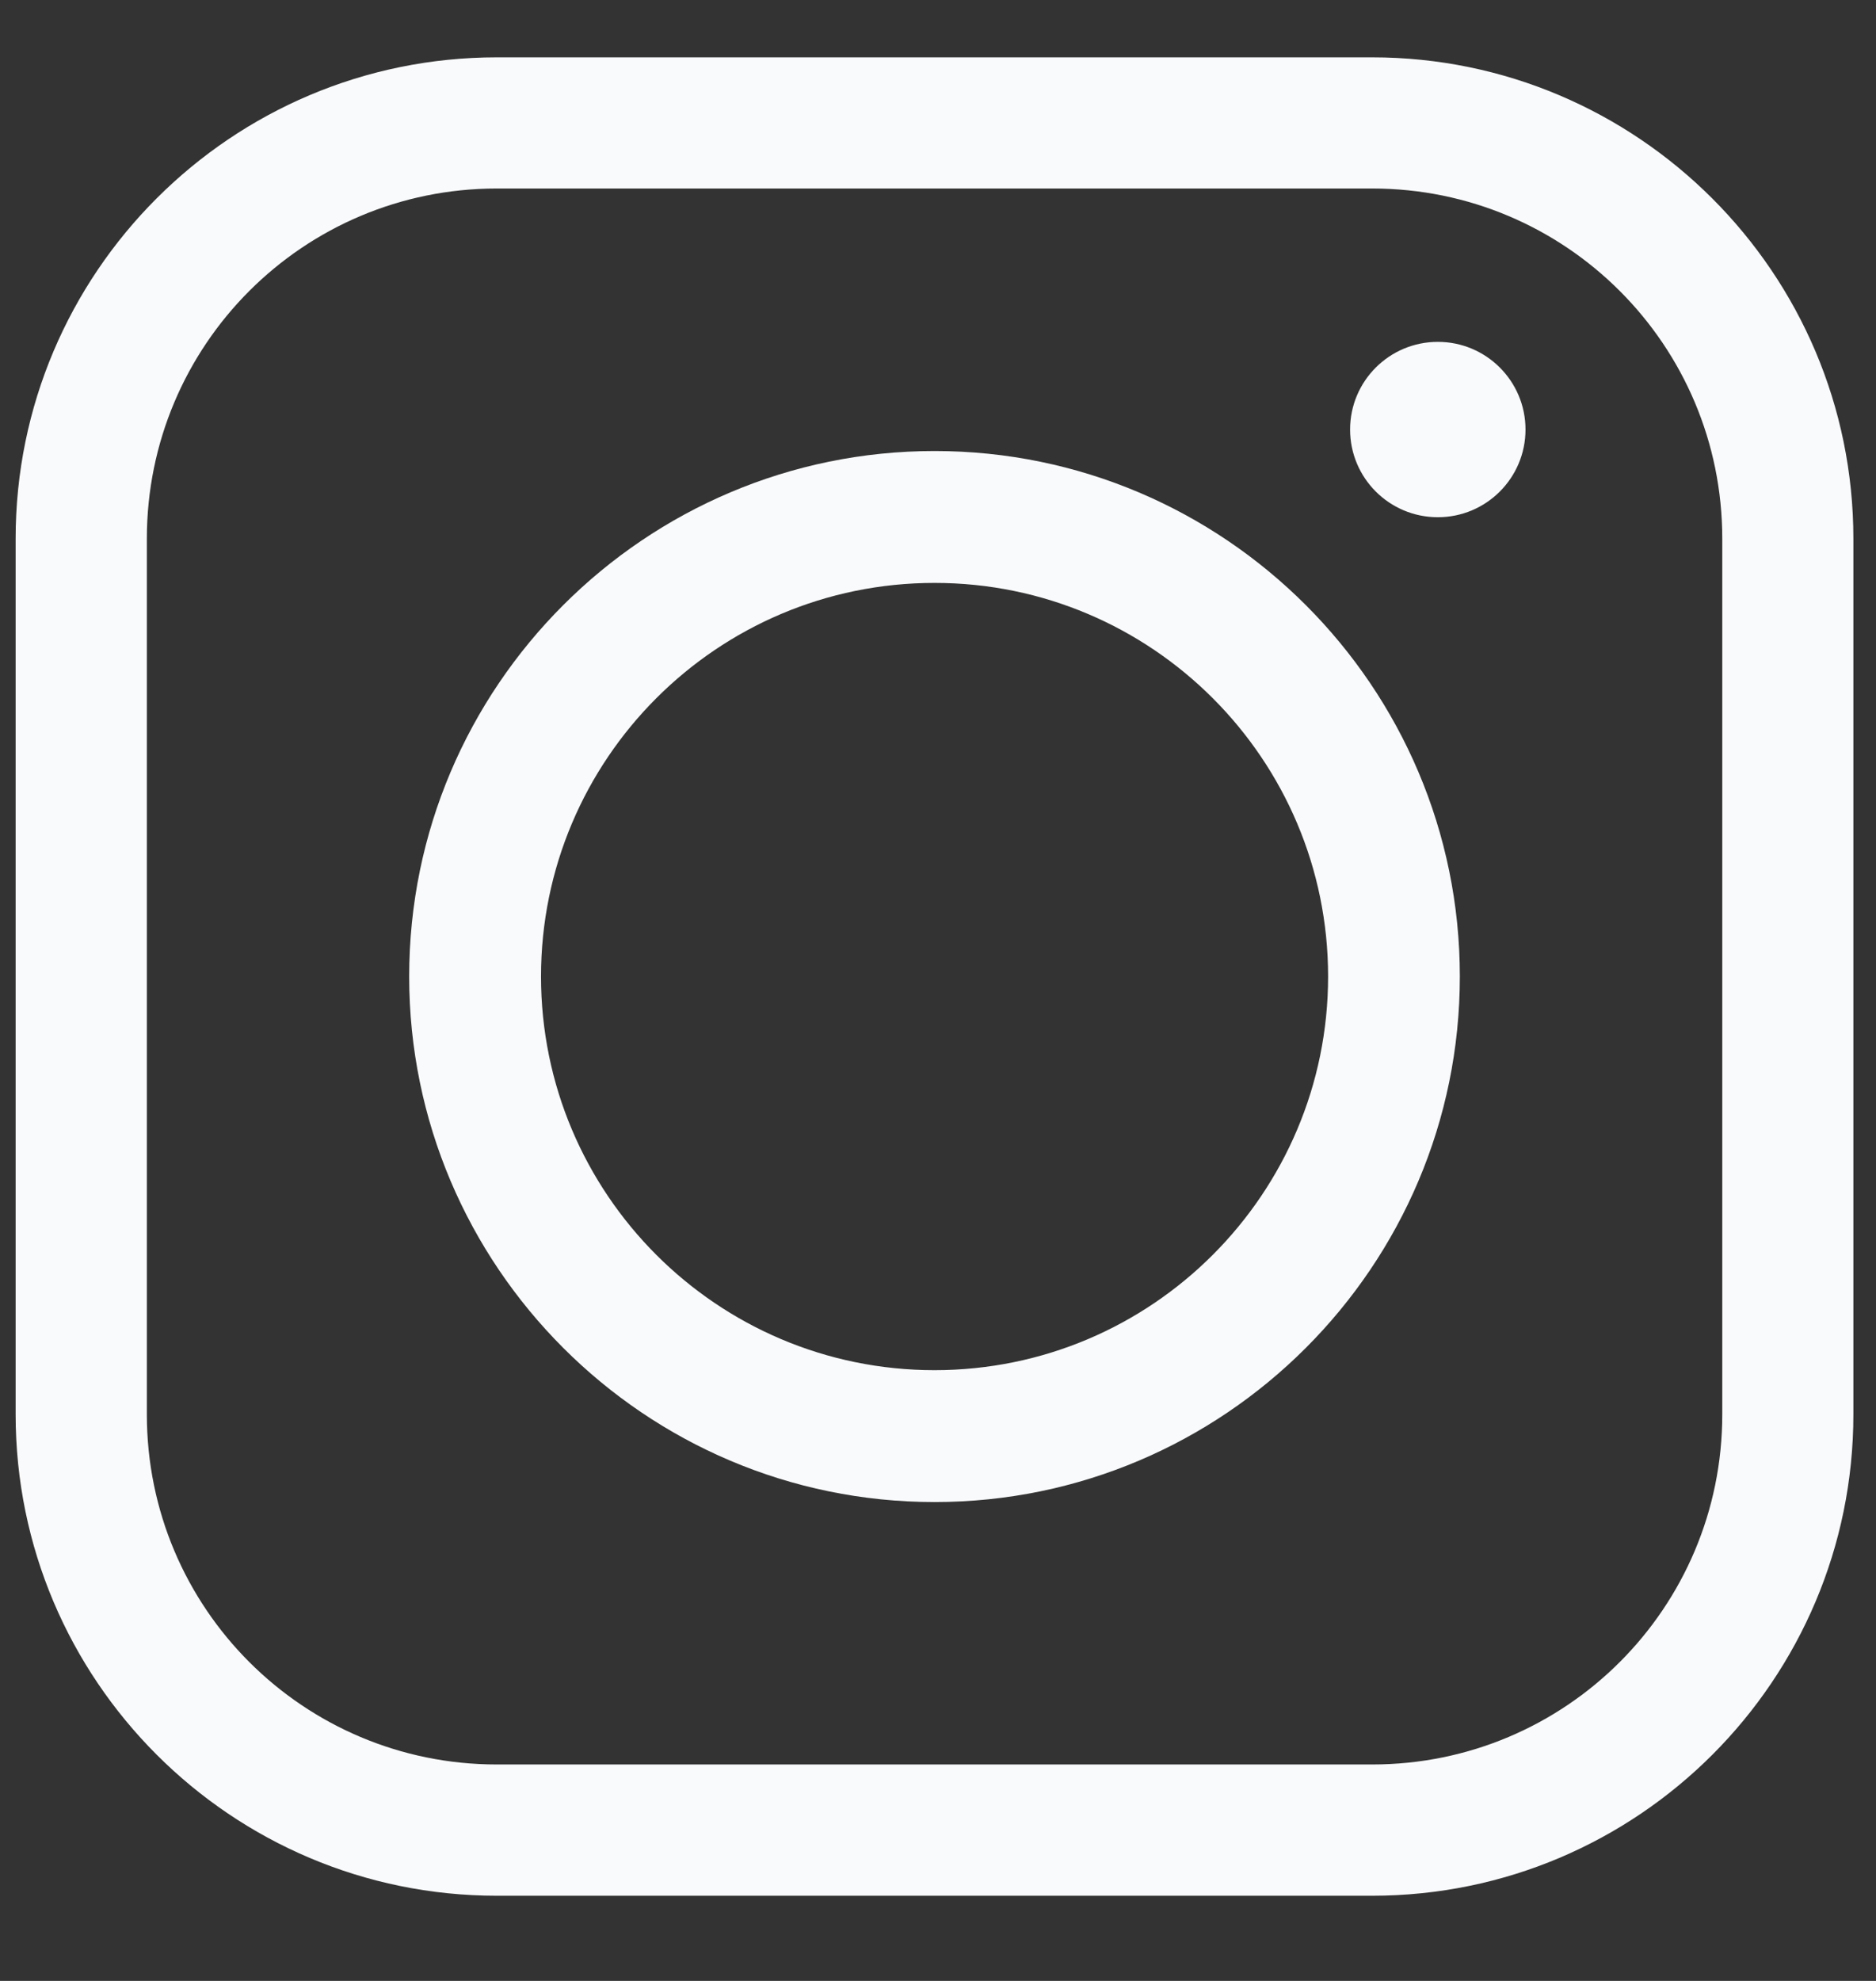 <svg width="18" height="19" viewBox="0 0 18 19" fill="none" xmlns="http://www.w3.org/2000/svg">
<rect x="0" y="0" width="18" height="19" fill="#333333" stroke="none"/>
<g clip-path="url(#clip0_506_384)">
<path d="M13.166 0.55H4.767C2.219 0.55 0.15 2.618 0.15 5.167V13.566C0.15 16.114 2.219 18.183 4.767 18.183H13.166C15.715 18.183 17.783 16.114 17.783 13.566V5.167C17.783 2.618 15.709 0.55 13.166 0.55ZM16.525 13.566C16.525 15.423 15.023 16.924 13.166 16.924H4.767C2.91 16.924 1.409 15.423 1.409 13.566V5.167C1.409 3.31 2.91 1.808 4.767 1.808H13.166C15.023 1.808 16.525 3.31 16.525 5.167V13.566Z" fill="#F9FAFC"/>
<path d="M8.967 4.326C6.188 4.326 3.926 6.587 3.926 9.366C3.926 12.145 6.188 14.407 8.967 14.407C11.746 14.407 14.007 12.145 14.007 9.366C14.007 6.587 11.746 4.326 8.967 4.326ZM8.967 13.142C6.879 13.142 5.191 11.448 5.191 9.366C5.191 7.285 6.879 5.591 8.967 5.591C11.054 5.591 12.743 7.285 12.743 9.366C12.743 11.448 11.054 13.142 8.967 13.142Z" fill="#F9FAFC"/>
<path d="M13.796 4.961C14.26 4.961 14.637 4.585 14.637 4.12C14.637 3.655 14.26 3.279 13.796 3.279C13.331 3.279 12.954 3.655 12.954 4.12C12.954 4.585 13.331 4.961 13.796 4.961Z" fill="#F9FAFC"/>
</g>
<defs>
<clipPath id="clip0_506_384">
<rect width="17.633" height="17.633" fill="white" transform="translate(0.15 0.55)"/>
</clipPath>
</defs>
</svg>
